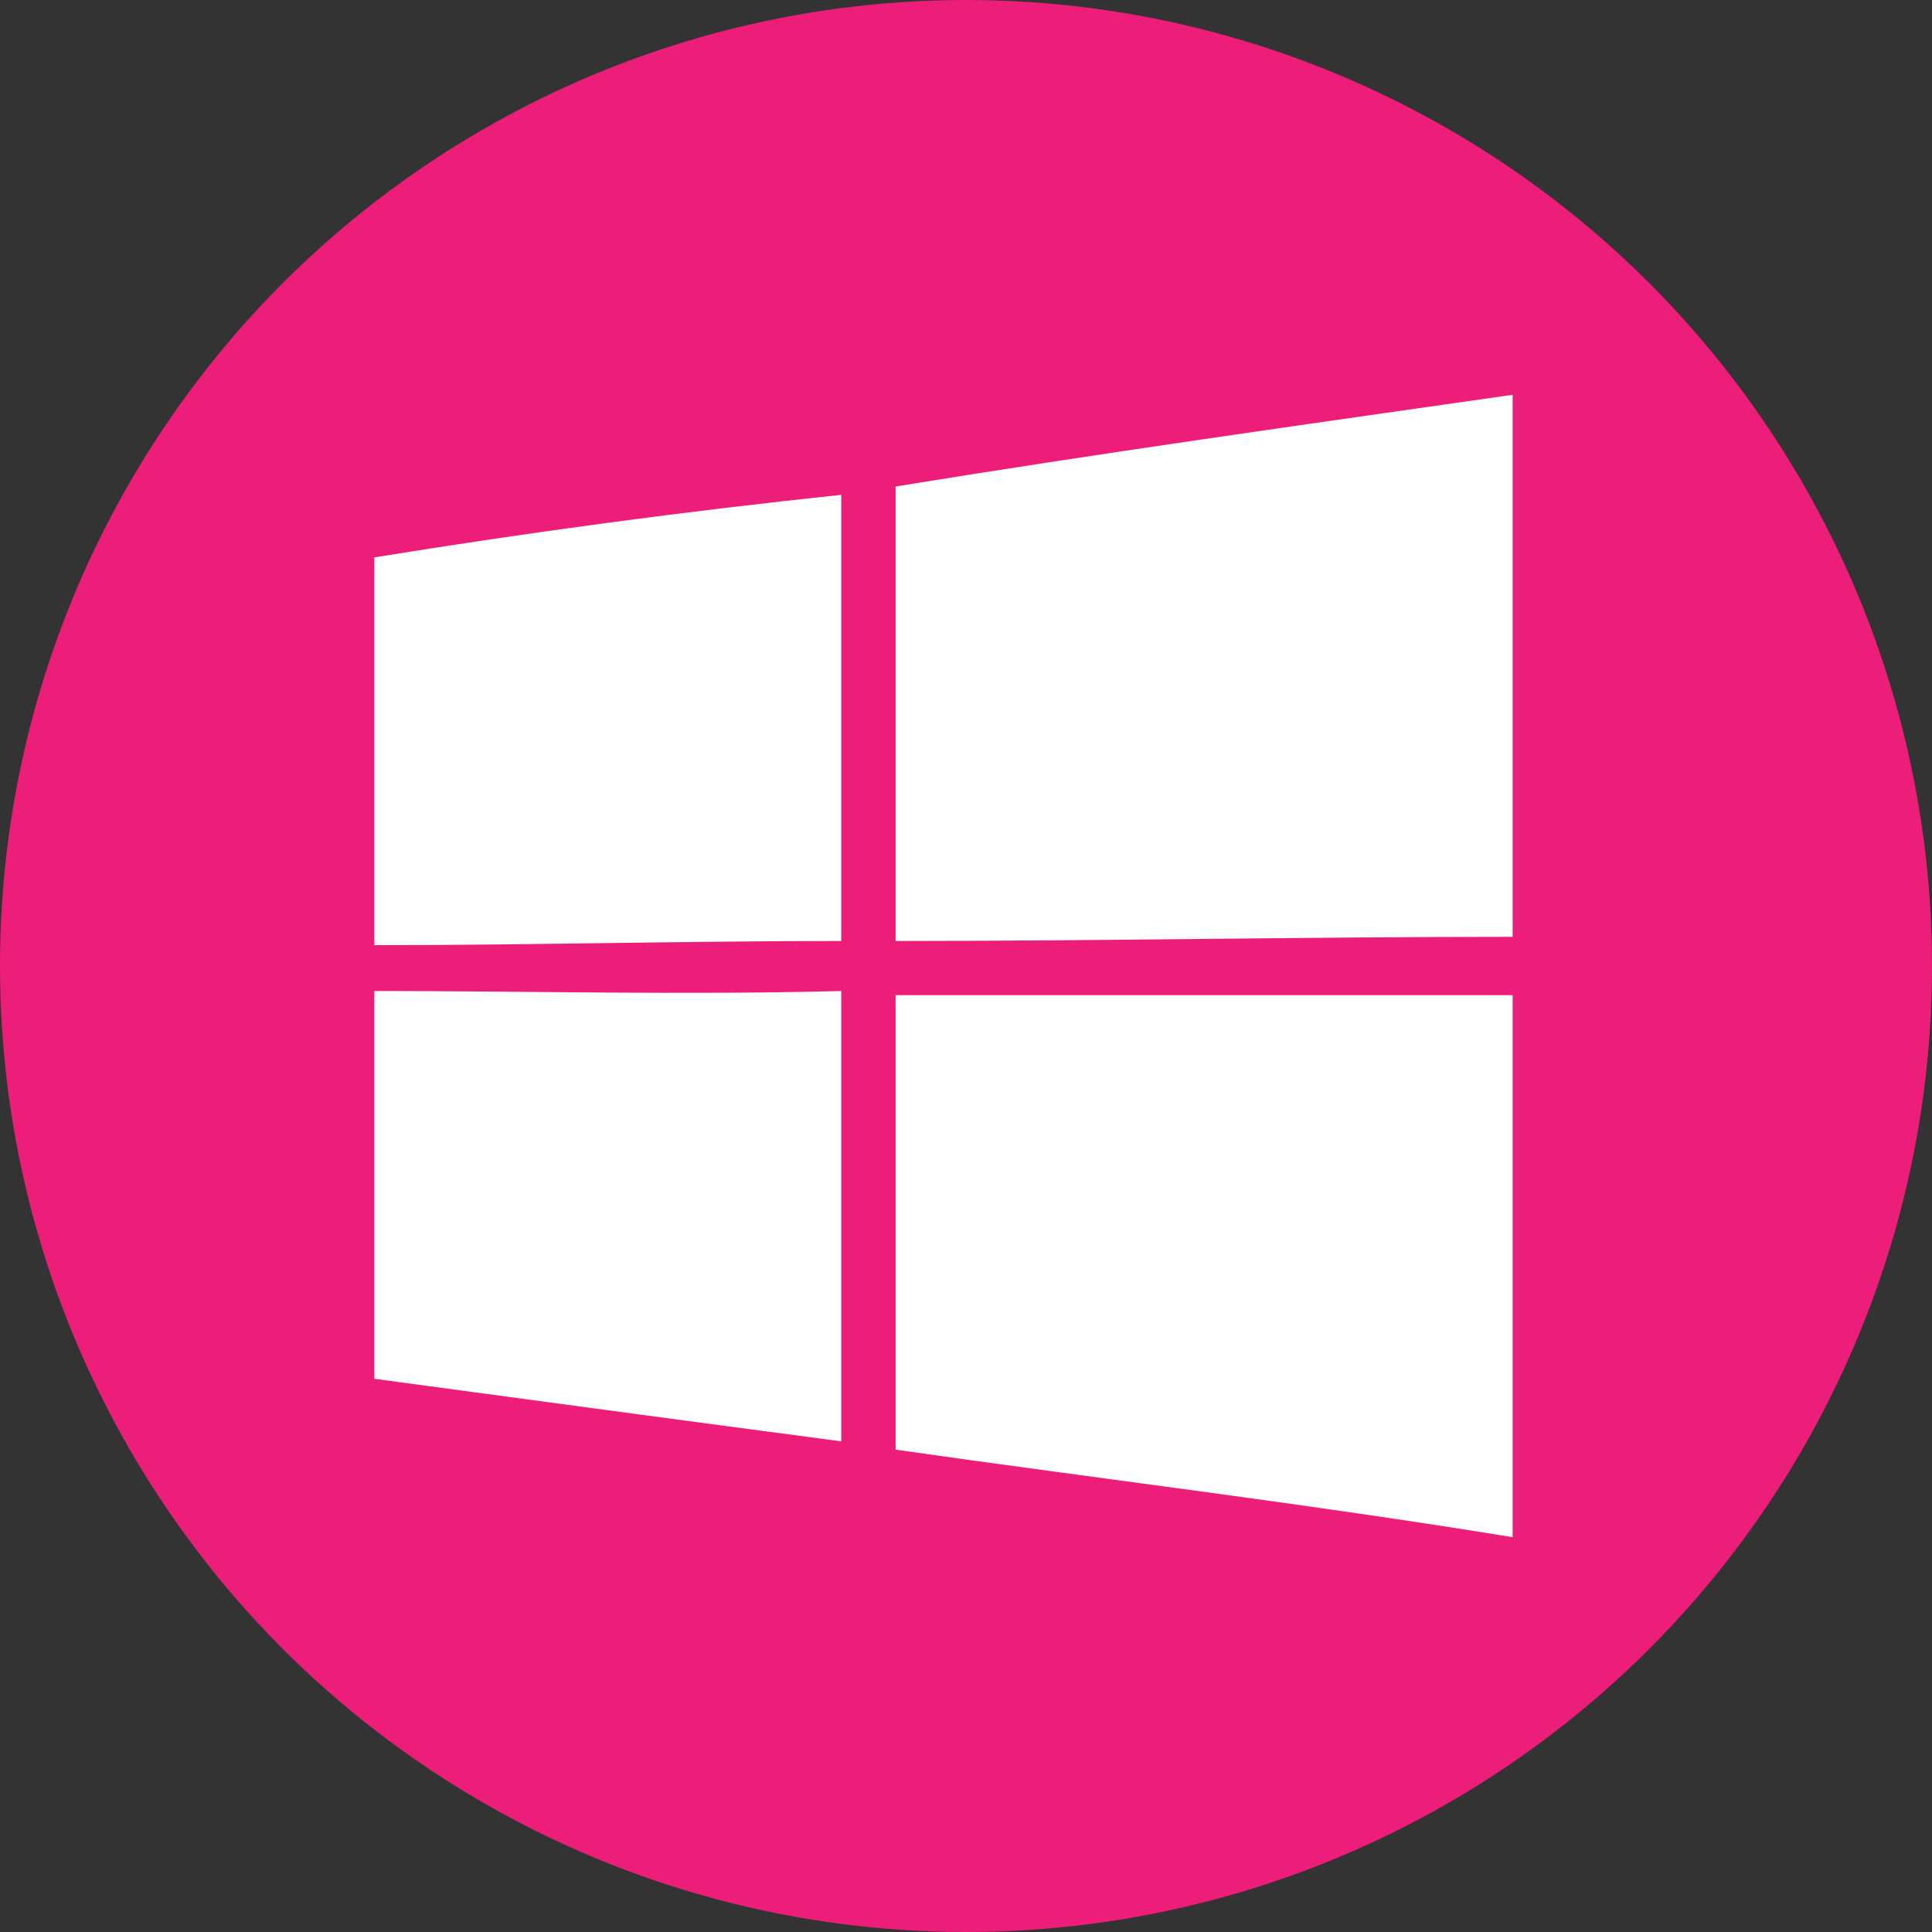 <svg id="Layer_1" data-name="Layer 1" xmlns="http://www.w3.org/2000/svg" viewBox="0 0 320 320"><rect x="0" y="0" width="320" height="320" fill="#333333" stroke="none"/><defs><style>.cls-1{fill:#ed1e79;}.cls-2{fill:#fff;}</style></defs><title>Positiva_ICO</title><circle class="cls-1" cx="160" cy="160" r="160"/><g id="Layer_1-2" data-name="Layer_1"><g id="_26257872464" data-name=" 26257872464"><path id="path5" class="cls-2" d="M148.34,80.58c33.84-5.52,68.36-10.35,102.2-15.19v89.78c-33.84,0-68.36.69-102.2.69V80.58Z"/><path id="path7" class="cls-2" d="M62,92.32c25.55-4.14,51.1-7.59,77.34-10.36v73.9c-26.24,0-51.79.69-77.34.69V92.32Z"/><path id="path29" class="cls-2" d="M62,164.14c25.55,0,51.1.69,77.34,0v74.59c-26.24-3.46-51.79-6.91-77.34-10.36Z"/><path id="path31" class="cls-2" d="M148.34,164.83h102.2v89.78c-33.84-5.53-68.36-9.67-102.2-14.5V164.83Z"/></g></g></svg>